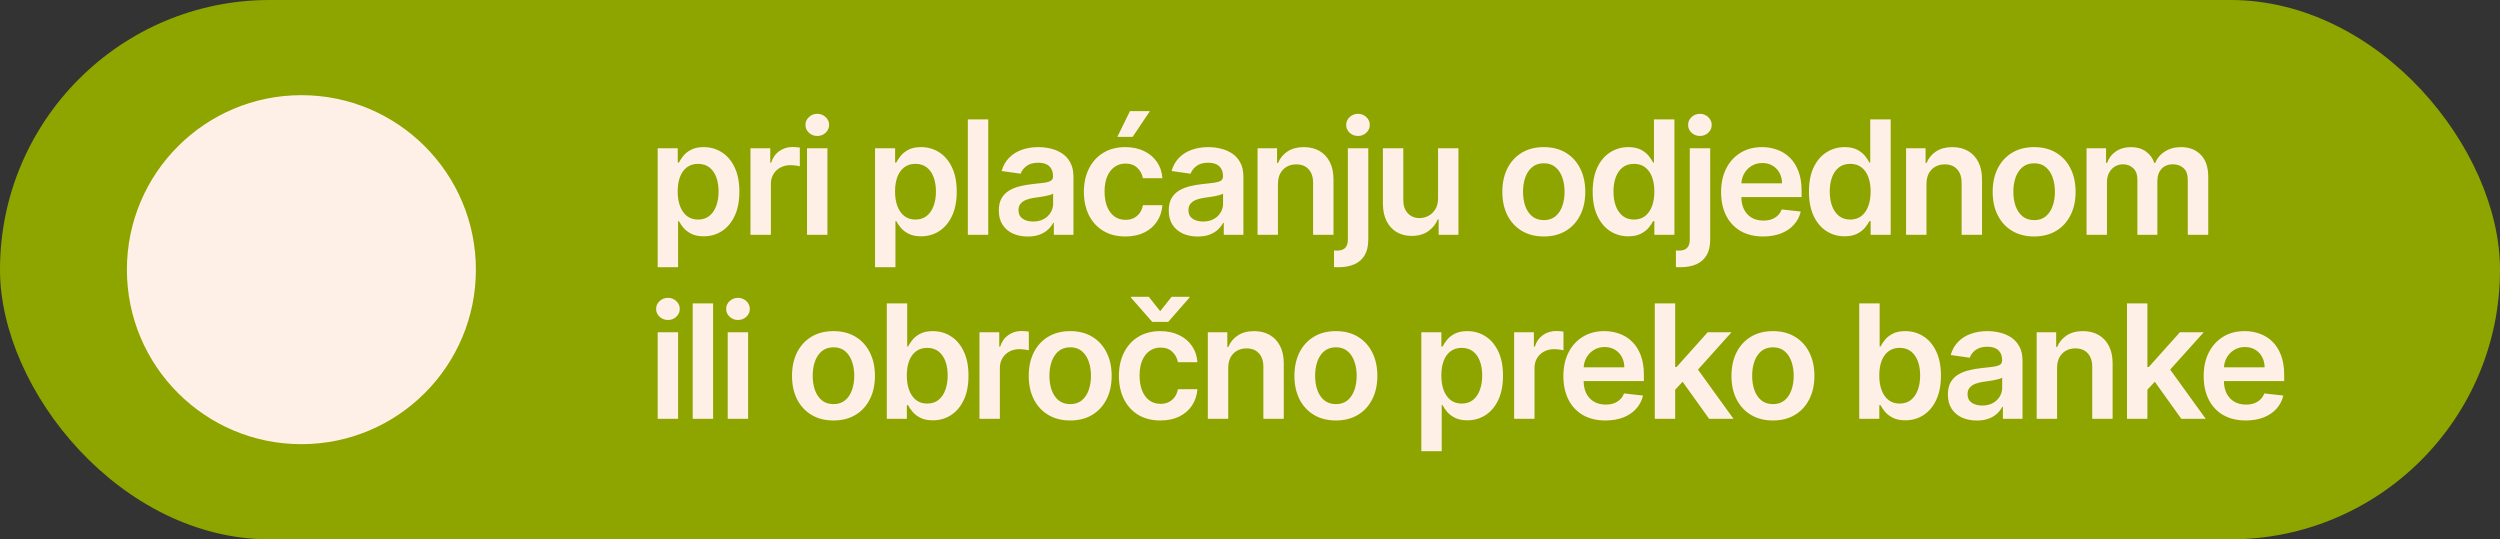 <?xml version="1.0" encoding="UTF-8"?> <svg xmlns="http://www.w3.org/2000/svg" width="394" height="85" viewBox="0 0 394 85" fill="none"><rect x="0" y="0" width="394" height="85" fill="#333333" stroke="none"/><rect width="394" height="85" rx="42.5" fill="#8EA500"></rect><circle cx="47.5" cy="42.5" r="27.5" fill="#FFF0E7"></circle><path d="M103.651 42.114V23.364H106.812V25.619H106.998C107.164 25.287 107.398 24.935 107.7 24.562C108.001 24.183 108.41 23.861 108.925 23.595C109.44 23.322 110.097 23.186 110.896 23.186C111.949 23.186 112.899 23.455 113.745 23.994C114.598 24.527 115.272 25.317 115.77 26.364C116.273 27.406 116.524 28.684 116.524 30.2C116.524 31.697 116.279 32.969 115.787 34.017C115.296 35.065 114.627 35.864 113.781 36.414C112.935 36.965 111.976 37.24 110.904 37.24C110.123 37.24 109.475 37.109 108.96 36.849C108.445 36.589 108.031 36.275 107.717 35.908C107.41 35.535 107.17 35.183 106.998 34.852H106.865V42.114H103.651ZM106.803 30.182C106.803 31.064 106.927 31.836 107.176 32.499C107.43 33.162 107.794 33.68 108.268 34.053C108.747 34.419 109.327 34.603 110.008 34.603C110.718 34.603 111.313 34.414 111.792 34.035C112.272 33.65 112.633 33.126 112.875 32.463C113.124 31.795 113.248 31.034 113.248 30.182C113.248 29.335 113.127 28.584 112.884 27.927C112.642 27.27 112.281 26.755 111.801 26.382C111.322 26.009 110.724 25.823 110.008 25.823C109.321 25.823 108.738 26.003 108.259 26.364C107.779 26.725 107.415 27.231 107.167 27.883C106.924 28.534 106.803 29.3 106.803 30.182ZM118.276 37V23.364H121.392V25.636H121.534C121.783 24.849 122.209 24.242 122.813 23.816C123.422 23.384 124.118 23.168 124.899 23.168C125.077 23.168 125.275 23.177 125.494 23.195C125.719 23.207 125.905 23.227 126.053 23.257V26.213C125.917 26.166 125.701 26.125 125.405 26.089C125.115 26.048 124.834 26.027 124.562 26.027C123.976 26.027 123.449 26.154 122.982 26.409C122.52 26.657 122.156 27.004 121.89 27.447C121.623 27.891 121.49 28.403 121.49 28.983V37H118.276ZM127.188 37V23.364H130.402V37H127.188ZM128.804 21.428C128.295 21.428 127.857 21.26 127.49 20.922C127.123 20.579 126.94 20.168 126.94 19.688C126.94 19.203 127.123 18.791 127.49 18.454C127.857 18.111 128.295 17.939 128.804 17.939C129.319 17.939 129.757 18.111 130.118 18.454C130.485 18.791 130.669 19.203 130.669 19.688C130.669 20.168 130.485 20.579 130.118 20.922C129.757 21.26 129.319 21.428 128.804 21.428ZM137.908 42.114V23.364H141.069V25.619H141.255C141.421 25.287 141.655 24.935 141.956 24.562C142.258 24.183 142.667 23.861 143.182 23.595C143.696 23.322 144.353 23.186 145.152 23.186C146.206 23.186 147.156 23.455 148.002 23.994C148.854 24.527 149.529 25.317 150.026 26.364C150.529 27.406 150.781 28.684 150.781 30.2C150.781 31.697 150.535 32.969 150.044 34.017C149.553 35.065 148.884 35.864 148.038 36.414C147.191 36.965 146.233 37.24 145.161 37.24C144.38 37.24 143.732 37.109 143.217 36.849C142.702 36.589 142.288 36.275 141.974 35.908C141.666 35.535 141.427 35.183 141.255 34.852H141.122V42.114H137.908ZM141.06 30.182C141.06 31.064 141.184 31.836 141.433 32.499C141.687 33.162 142.051 33.68 142.525 34.053C143.004 34.419 143.584 34.603 144.265 34.603C144.975 34.603 145.57 34.414 146.049 34.035C146.528 33.65 146.89 33.126 147.132 32.463C147.381 31.795 147.505 31.034 147.505 30.182C147.505 29.335 147.384 28.584 147.141 27.927C146.898 27.27 146.537 26.755 146.058 26.382C145.579 26.009 144.981 25.823 144.265 25.823C143.578 25.823 142.995 26.003 142.516 26.364C142.036 26.725 141.672 27.231 141.424 27.883C141.181 28.534 141.06 29.3 141.06 30.182ZM155.747 18.818V37H152.533V18.818H155.747ZM161.976 37.275C161.112 37.275 160.333 37.121 159.641 36.814C158.954 36.5 158.41 36.038 158.007 35.429C157.611 34.819 157.412 34.067 157.412 33.174C157.412 32.404 157.555 31.768 157.839 31.265C158.123 30.762 158.51 30.359 159.002 30.058C159.493 29.756 160.046 29.528 160.662 29.374C161.283 29.214 161.925 29.099 162.588 29.028C163.387 28.945 164.035 28.871 164.532 28.806C165.03 28.735 165.391 28.628 165.616 28.486C165.846 28.338 165.962 28.11 165.962 27.803V27.749C165.962 27.081 165.764 26.563 165.367 26.196C164.97 25.829 164.399 25.645 163.654 25.645C162.866 25.645 162.242 25.817 161.78 26.16C161.325 26.503 161.017 26.909 160.857 27.376L157.856 26.95C158.093 26.122 158.484 25.429 159.028 24.873C159.573 24.311 160.239 23.89 161.026 23.612C161.813 23.328 162.683 23.186 163.636 23.186C164.293 23.186 164.947 23.263 165.598 23.417C166.249 23.571 166.844 23.825 167.382 24.18C167.921 24.53 168.353 25.006 168.678 25.61C169.01 26.213 169.176 26.968 169.176 27.874V37H166.086V35.127H165.98C165.784 35.506 165.509 35.861 165.154 36.192C164.805 36.518 164.364 36.781 163.831 36.982C163.304 37.178 162.686 37.275 161.976 37.275ZM162.81 34.914C163.455 34.914 164.015 34.786 164.488 34.532C164.962 34.272 165.326 33.928 165.58 33.502C165.84 33.076 165.971 32.611 165.971 32.108V30.501C165.87 30.584 165.698 30.661 165.456 30.732C165.219 30.803 164.953 30.865 164.657 30.919C164.361 30.972 164.068 31.019 163.778 31.061C163.488 31.102 163.236 31.138 163.023 31.167C162.544 31.232 162.115 31.339 161.736 31.487C161.357 31.635 161.058 31.842 160.839 32.108C160.62 32.369 160.511 32.706 160.511 33.12C160.511 33.712 160.727 34.159 161.159 34.461C161.591 34.763 162.141 34.914 162.81 34.914ZM177.355 37.266C175.994 37.266 174.825 36.967 173.849 36.37C172.878 35.772 172.129 34.946 171.602 33.893C171.082 32.833 170.821 31.614 170.821 30.235C170.821 28.85 171.088 27.628 171.62 26.569C172.153 25.503 172.905 24.675 173.875 24.083C174.852 23.485 176.006 23.186 177.338 23.186C178.444 23.186 179.424 23.39 180.276 23.799C181.134 24.201 181.818 24.772 182.327 25.512C182.836 26.246 183.126 27.104 183.197 28.087H180.125C180.001 27.43 179.705 26.882 179.237 26.444C178.776 26 178.157 25.778 177.382 25.778C176.725 25.778 176.148 25.956 175.651 26.311C175.154 26.66 174.766 27.163 174.488 27.82C174.215 28.477 174.079 29.264 174.079 30.182C174.079 31.111 174.215 31.91 174.488 32.579C174.76 33.242 175.142 33.754 175.633 34.115C176.13 34.47 176.713 34.647 177.382 34.647C177.855 34.647 178.279 34.559 178.651 34.381C179.03 34.198 179.347 33.934 179.601 33.591C179.856 33.248 180.03 32.83 180.125 32.339H183.197C183.12 33.304 182.836 34.159 182.345 34.905C181.853 35.645 181.185 36.225 180.338 36.645C179.492 37.059 178.498 37.266 177.355 37.266ZM176.095 21.57L178.083 17.513H181.226L178.501 21.57H176.095ZM188.76 37.275C187.896 37.275 187.117 37.121 186.425 36.814C185.738 36.5 185.194 36.038 184.791 35.429C184.395 34.819 184.197 34.067 184.197 33.174C184.197 32.404 184.339 31.768 184.623 31.265C184.907 30.762 185.295 30.359 185.786 30.058C186.277 29.756 186.83 29.528 187.446 29.374C188.067 29.214 188.71 29.099 189.372 29.028C190.171 28.945 190.82 28.871 191.317 28.806C191.814 28.735 192.175 28.628 192.4 28.486C192.631 28.338 192.746 28.11 192.746 27.803V27.749C192.746 27.081 192.548 26.563 192.151 26.196C191.755 25.829 191.184 25.645 190.438 25.645C189.651 25.645 189.026 25.817 188.565 26.16C188.109 26.503 187.801 26.909 187.641 27.376L184.641 26.95C184.877 26.122 185.268 25.429 185.812 24.873C186.357 24.311 187.023 23.89 187.81 23.612C188.597 23.328 189.467 23.186 190.42 23.186C191.077 23.186 191.731 23.263 192.382 23.417C193.033 23.571 193.628 23.825 194.166 24.18C194.705 24.53 195.137 25.006 195.463 25.61C195.794 26.213 195.96 26.968 195.96 27.874V37H192.87V35.127H192.764C192.568 35.506 192.293 35.861 191.938 36.192C191.589 36.518 191.148 36.781 190.615 36.982C190.089 37.178 189.47 37.275 188.76 37.275ZM189.594 34.914C190.239 34.914 190.799 34.786 191.272 34.532C191.746 34.272 192.11 33.928 192.364 33.502C192.625 33.076 192.755 32.611 192.755 32.108V30.501C192.654 30.584 192.483 30.661 192.24 30.732C192.003 30.803 191.737 30.865 191.441 30.919C191.145 30.972 190.852 31.019 190.562 31.061C190.272 31.102 190.021 31.138 189.807 31.167C189.328 31.232 188.899 31.339 188.52 31.487C188.141 31.635 187.842 31.842 187.623 32.108C187.405 32.369 187.295 32.706 187.295 33.12C187.295 33.712 187.511 34.159 187.943 34.461C188.375 34.763 188.926 34.914 189.594 34.914ZM201.405 29.01V37H198.191V23.364H201.263V25.681H201.423C201.737 24.917 202.237 24.311 202.923 23.861C203.616 23.411 204.471 23.186 205.489 23.186C206.43 23.186 207.25 23.387 207.948 23.79C208.652 24.192 209.197 24.775 209.582 25.539C209.972 26.302 210.165 27.229 210.159 28.317V37H206.945V28.815C206.945 27.903 206.708 27.19 206.235 26.675C205.767 26.16 205.119 25.903 204.29 25.903C203.728 25.903 203.228 26.027 202.79 26.276C202.358 26.518 202.018 26.87 201.769 27.332C201.526 27.794 201.405 28.353 201.405 29.01ZM212.426 23.364H215.639V37.781C215.639 38.764 215.453 39.575 215.08 40.214C214.707 40.853 214.169 41.329 213.464 41.643C212.76 41.957 211.905 42.114 210.899 42.114C210.78 42.114 210.671 42.111 210.57 42.105C210.47 42.105 210.36 42.102 210.242 42.096V39.477C210.331 39.483 210.41 39.486 210.481 39.486C210.552 39.492 210.626 39.495 210.703 39.495C211.319 39.495 211.76 39.344 212.026 39.042C212.293 38.746 212.426 38.311 212.426 37.737V23.364ZM214.024 21.428C213.509 21.428 213.068 21.26 212.701 20.922C212.34 20.579 212.159 20.168 212.159 19.688C212.159 19.203 212.34 18.791 212.701 18.454C213.068 18.111 213.509 17.939 214.024 17.939C214.533 17.939 214.968 18.111 215.329 18.454C215.696 18.791 215.879 19.203 215.879 19.688C215.879 20.168 215.696 20.579 215.329 20.922C214.968 21.26 214.533 21.428 214.024 21.428ZM226.636 31.265V23.364H229.849V37H226.733V34.576H226.591C226.283 35.34 225.777 35.964 225.073 36.45C224.375 36.935 223.514 37.178 222.49 37.178C221.596 37.178 220.806 36.979 220.119 36.583C219.439 36.18 218.906 35.597 218.521 34.834C218.137 34.064 217.944 33.135 217.944 32.046V23.364H221.158V31.549C221.158 32.413 221.395 33.1 221.868 33.609C222.342 34.118 222.963 34.372 223.733 34.372C224.206 34.372 224.665 34.257 225.109 34.026C225.553 33.795 225.917 33.452 226.201 32.996C226.491 32.534 226.636 31.957 226.636 31.265ZM243.304 37.266C241.972 37.266 240.818 36.973 239.841 36.387C238.865 35.801 238.107 34.982 237.568 33.928C237.036 32.875 236.769 31.644 236.769 30.235C236.769 28.826 237.036 27.592 237.568 26.533C238.107 25.474 238.865 24.651 239.841 24.065C240.818 23.479 241.972 23.186 243.304 23.186C244.635 23.186 245.789 23.479 246.766 24.065C247.742 24.651 248.497 25.474 249.03 26.533C249.568 27.592 249.838 28.826 249.838 30.235C249.838 31.644 249.568 32.875 249.03 33.928C248.497 34.982 247.742 35.801 246.766 36.387C245.789 36.973 244.635 37.266 243.304 37.266ZM243.321 34.692C244.043 34.692 244.647 34.493 245.132 34.097C245.618 33.694 245.979 33.156 246.215 32.481C246.458 31.806 246.579 31.055 246.579 30.226C246.579 29.392 246.458 28.637 246.215 27.962C245.979 27.282 245.618 26.74 245.132 26.338C244.647 25.935 244.043 25.734 243.321 25.734C242.581 25.734 241.966 25.935 241.475 26.338C240.989 26.74 240.625 27.282 240.383 27.962C240.146 28.637 240.028 29.392 240.028 30.226C240.028 31.055 240.146 31.806 240.383 32.481C240.625 33.156 240.989 33.694 241.475 34.097C241.966 34.493 242.581 34.692 243.321 34.692ZM256.626 37.24C255.554 37.24 254.596 36.965 253.749 36.414C252.903 35.864 252.234 35.065 251.743 34.017C251.252 32.969 251.006 31.697 251.006 30.2C251.006 28.684 251.255 27.406 251.752 26.364C252.255 25.317 252.933 24.527 253.785 23.994C254.637 23.455 255.587 23.186 256.635 23.186C257.434 23.186 258.091 23.322 258.605 23.595C259.12 23.861 259.529 24.183 259.831 24.562C260.132 24.935 260.366 25.287 260.532 25.619H260.665V18.818H263.888V37H260.727V34.852H260.532C260.366 35.183 260.127 35.535 259.813 35.908C259.499 36.275 259.085 36.589 258.57 36.849C258.055 37.109 257.407 37.24 256.626 37.24ZM257.522 34.603C258.203 34.603 258.783 34.419 259.262 34.053C259.742 33.68 260.106 33.162 260.354 32.499C260.603 31.836 260.727 31.064 260.727 30.182C260.727 29.3 260.603 28.534 260.354 27.883C260.112 27.231 259.751 26.725 259.271 26.364C258.798 26.003 258.215 25.823 257.522 25.823C256.806 25.823 256.208 26.009 255.729 26.382C255.25 26.755 254.889 27.27 254.646 27.927C254.403 28.584 254.282 29.335 254.282 30.182C254.282 31.034 254.403 31.795 254.646 32.463C254.895 33.126 255.259 33.65 255.738 34.035C256.223 34.414 256.818 34.603 257.522 34.603ZM266.312 23.364H269.526V37.781C269.526 38.764 269.34 39.575 268.967 40.214C268.594 40.853 268.055 41.329 267.351 41.643C266.647 41.957 265.792 42.114 264.785 42.114C264.667 42.114 264.558 42.111 264.457 42.105C264.356 42.105 264.247 42.102 264.128 42.096V39.477C264.217 39.483 264.297 39.486 264.368 39.486C264.439 39.492 264.513 39.495 264.59 39.495C265.206 39.495 265.647 39.344 265.913 39.042C266.179 38.746 266.312 38.311 266.312 37.737V23.364ZM267.91 21.428C267.396 21.428 266.955 21.26 266.588 20.922C266.227 20.579 266.046 20.168 266.046 19.688C266.046 19.203 266.227 18.791 266.588 18.454C266.955 18.111 267.396 17.939 267.91 17.939C268.419 17.939 268.854 18.111 269.215 18.454C269.582 18.791 269.766 19.203 269.766 19.688C269.766 20.168 269.582 20.579 269.215 20.922C268.854 21.26 268.419 21.428 267.91 21.428ZM277.868 37.266C276.501 37.266 275.32 36.982 274.326 36.414C273.337 35.84 272.577 35.029 272.044 33.981C271.511 32.928 271.245 31.688 271.245 30.262C271.245 28.859 271.511 27.628 272.044 26.569C272.583 25.503 273.334 24.675 274.299 24.083C275.264 23.485 276.397 23.186 277.699 23.186C278.54 23.186 279.333 23.322 280.078 23.595C280.83 23.861 281.493 24.275 282.067 24.837C282.647 25.4 283.103 26.116 283.434 26.986C283.766 27.85 283.931 28.88 283.931 30.075V31.061H272.754V28.895H280.851C280.845 28.279 280.712 27.732 280.451 27.252C280.191 26.767 279.827 26.385 279.359 26.107C278.898 25.829 278.359 25.69 277.744 25.69C277.087 25.69 276.51 25.849 276.012 26.169C275.515 26.483 275.128 26.897 274.849 27.412C274.577 27.921 274.438 28.48 274.432 29.09V30.981C274.432 31.774 274.577 32.455 274.867 33.023C275.157 33.585 275.563 34.017 276.083 34.319C276.604 34.615 277.214 34.763 277.912 34.763C278.38 34.763 278.803 34.698 279.182 34.568C279.561 34.431 279.889 34.233 280.167 33.973C280.445 33.712 280.656 33.39 280.798 33.005L283.798 33.342C283.609 34.135 283.248 34.828 282.715 35.42C282.188 36.006 281.514 36.461 280.691 36.787C279.868 37.106 278.927 37.266 277.868 37.266ZM290.711 37.24C289.639 37.24 288.681 36.965 287.834 36.414C286.988 35.864 286.319 35.065 285.828 34.017C285.337 32.969 285.091 31.697 285.091 30.2C285.091 28.684 285.34 27.406 285.837 26.364C286.34 25.317 287.017 24.527 287.87 23.994C288.722 23.455 289.672 23.186 290.72 23.186C291.519 23.186 292.176 23.322 292.69 23.595C293.205 23.861 293.614 24.183 293.916 24.562C294.217 24.935 294.451 25.287 294.617 25.619H294.75V18.818H297.973V37H294.812V34.852H294.617C294.451 35.183 294.212 35.535 293.898 35.908C293.584 36.275 293.17 36.589 292.655 36.849C292.14 37.109 291.492 37.24 290.711 37.24ZM291.607 34.603C292.288 34.603 292.868 34.419 293.347 34.053C293.827 33.68 294.191 33.162 294.439 32.499C294.688 31.836 294.812 31.064 294.812 30.182C294.812 29.3 294.688 28.534 294.439 27.883C294.197 27.231 293.836 26.725 293.356 26.364C292.883 26.003 292.3 25.823 291.607 25.823C290.891 25.823 290.293 26.009 289.814 26.382C289.335 26.755 288.974 27.27 288.731 27.927C288.488 28.584 288.367 29.335 288.367 30.182C288.367 31.034 288.488 31.795 288.731 32.463C288.979 33.126 289.343 33.65 289.823 34.035C290.308 34.414 290.903 34.603 291.607 34.603ZM303.611 29.01V37H300.397V23.364H303.469V25.681H303.629C303.943 24.917 304.443 24.311 305.129 23.861C305.822 23.411 306.677 23.186 307.695 23.186C308.636 23.186 309.456 23.387 310.154 23.79C310.858 24.192 311.403 24.775 311.788 25.539C312.178 26.302 312.371 27.229 312.365 28.317V37H309.151V28.815C309.151 27.903 308.914 27.19 308.441 26.675C307.973 26.16 307.325 25.903 306.496 25.903C305.934 25.903 305.434 26.027 304.996 26.276C304.564 26.518 304.224 26.87 303.975 27.332C303.732 27.794 303.611 28.353 303.611 29.01ZM320.58 37.266C319.248 37.266 318.094 36.973 317.118 36.387C316.141 35.801 315.383 34.982 314.845 33.928C314.312 32.875 314.046 31.644 314.046 30.235C314.046 28.826 314.312 27.592 314.845 26.533C315.383 25.474 316.141 24.651 317.118 24.065C318.094 23.479 319.248 23.186 320.58 23.186C321.912 23.186 323.066 23.479 324.042 24.065C325.019 24.651 325.773 25.474 326.306 26.533C326.845 27.592 327.114 28.826 327.114 30.235C327.114 31.644 326.845 32.875 326.306 33.928C325.773 34.982 325.019 35.801 324.042 36.387C323.066 36.973 321.912 37.266 320.58 37.266ZM320.598 34.692C321.32 34.692 321.923 34.493 322.409 34.097C322.894 33.694 323.255 33.156 323.492 32.481C323.734 31.806 323.856 31.055 323.856 30.226C323.856 29.392 323.734 28.637 323.492 27.962C323.255 27.282 322.894 26.74 322.409 26.338C321.923 25.935 321.32 25.734 320.598 25.734C319.858 25.734 319.242 25.935 318.751 26.338C318.266 26.74 317.902 27.282 317.659 27.962C317.422 28.637 317.304 29.392 317.304 30.226C317.304 31.055 317.422 31.806 317.659 32.481C317.902 33.156 318.266 33.694 318.751 34.097C319.242 34.493 319.858 34.692 320.598 34.692ZM328.842 37V23.364H331.913V25.681H332.073C332.357 24.899 332.828 24.29 333.485 23.852C334.142 23.408 334.926 23.186 335.837 23.186C336.761 23.186 337.539 23.411 338.172 23.861C338.812 24.305 339.261 24.911 339.522 25.681H339.664C339.966 24.923 340.475 24.32 341.191 23.87C341.913 23.414 342.768 23.186 343.756 23.186C345.011 23.186 346.035 23.583 346.828 24.376C347.621 25.169 348.018 26.326 348.018 27.847V37H344.795V28.344C344.795 27.498 344.57 26.879 344.12 26.489C343.671 26.092 343.12 25.894 342.469 25.894C341.694 25.894 341.087 26.137 340.649 26.622C340.217 27.101 340.001 27.726 340.001 28.495V37H336.85V28.211C336.85 27.507 336.636 26.944 336.21 26.524C335.79 26.104 335.24 25.894 334.559 25.894C334.097 25.894 333.677 26.012 333.298 26.249C332.92 26.48 332.618 26.808 332.393 27.234C332.168 27.655 332.055 28.146 332.055 28.708V37H328.842ZM103.651 66V52.364H106.865V66H103.651ZM105.267 50.428C104.758 50.428 104.32 50.26 103.953 49.922C103.586 49.579 103.403 49.168 103.403 48.688C103.403 48.203 103.586 47.791 103.953 47.454C104.32 47.111 104.758 46.939 105.267 46.939C105.782 46.939 106.22 47.111 106.581 47.454C106.948 47.791 107.131 48.203 107.131 48.688C107.131 49.168 106.948 49.579 106.581 49.922C106.22 50.26 105.782 50.428 105.267 50.428ZM112.384 47.818V66H109.17V47.818H112.384ZM114.688 66V52.364H117.902V66H114.688ZM116.304 50.428C115.795 50.428 115.357 50.26 114.99 49.922C114.623 49.579 114.44 49.168 114.44 48.688C114.44 48.203 114.623 47.791 114.99 47.454C115.357 47.111 115.795 46.939 116.304 46.939C116.819 46.939 117.257 47.111 117.618 47.454C117.985 47.791 118.169 48.203 118.169 48.688C118.169 49.168 117.985 49.579 117.618 49.922C117.257 50.26 116.819 50.428 116.304 50.428ZM131.356 66.266C130.025 66.266 128.87 65.973 127.894 65.387C126.917 64.802 126.16 63.982 125.621 62.928C125.089 61.875 124.822 60.644 124.822 59.235C124.822 57.827 125.089 56.592 125.621 55.533C126.16 54.474 126.917 53.651 127.894 53.065C128.87 52.479 130.025 52.186 131.356 52.186C132.688 52.186 133.842 52.479 134.819 53.065C135.795 53.651 136.55 54.474 137.082 55.533C137.621 56.592 137.89 57.827 137.89 59.235C137.89 60.644 137.621 61.875 137.082 62.928C136.55 63.982 135.795 64.802 134.819 65.387C133.842 65.973 132.688 66.266 131.356 66.266ZM131.374 63.692C132.096 63.692 132.7 63.493 133.185 63.097C133.67 62.694 134.031 62.156 134.268 61.481C134.511 60.806 134.632 60.055 134.632 59.226C134.632 58.392 134.511 57.637 134.268 56.962C134.031 56.282 133.67 55.74 133.185 55.338C132.7 54.935 132.096 54.734 131.374 54.734C130.634 54.734 130.019 54.935 129.527 55.338C129.042 55.74 128.678 56.282 128.435 56.962C128.199 57.637 128.08 58.392 128.08 59.226C128.08 60.055 128.199 60.806 128.435 61.481C128.678 62.156 129.042 62.694 129.527 63.097C130.019 63.493 130.634 63.692 131.374 63.692ZM139.76 66V47.818H142.974V54.619H143.107C143.273 54.287 143.507 53.935 143.808 53.562C144.11 53.183 144.519 52.861 145.034 52.594C145.548 52.322 146.205 52.186 147.004 52.186C148.058 52.186 149.008 52.455 149.854 52.994C150.706 53.527 151.381 54.317 151.878 55.364C152.381 56.406 152.633 57.684 152.633 59.2C152.633 60.697 152.387 61.969 151.896 63.017C151.405 64.065 150.736 64.864 149.89 65.414C149.043 65.965 148.085 66.24 147.013 66.24C146.232 66.24 145.584 66.109 145.069 65.849C144.554 65.589 144.14 65.275 143.826 64.908C143.518 64.535 143.279 64.183 143.107 63.852H142.921V66H139.76ZM142.912 59.182C142.912 60.064 143.036 60.836 143.285 61.499C143.539 62.162 143.903 62.68 144.377 63.053C144.856 63.419 145.436 63.603 146.117 63.603C146.827 63.603 147.422 63.414 147.901 63.035C148.381 62.65 148.742 62.126 148.984 61.463C149.233 60.795 149.357 60.034 149.357 59.182C149.357 58.336 149.236 57.584 148.993 56.927C148.75 56.27 148.389 55.755 147.91 55.382C147.431 55.009 146.833 54.823 146.117 54.823C145.43 54.823 144.847 55.003 144.368 55.364C143.888 55.725 143.524 56.231 143.276 56.883C143.033 57.533 142.912 58.3 142.912 59.182ZM154.365 66V52.364H157.481V54.636H157.623C157.872 53.849 158.298 53.242 158.902 52.816C159.511 52.384 160.207 52.168 160.988 52.168C161.166 52.168 161.364 52.177 161.583 52.195C161.808 52.207 161.994 52.227 162.142 52.257V55.213C162.006 55.166 161.79 55.125 161.494 55.089C161.204 55.048 160.923 55.027 160.651 55.027C160.065 55.027 159.538 55.154 159.07 55.409C158.609 55.657 158.245 56.004 157.978 56.447C157.712 56.891 157.579 57.403 157.579 57.983V66H154.365ZM168.664 66.266C167.332 66.266 166.178 65.973 165.202 65.387C164.225 64.802 163.467 63.982 162.929 62.928C162.396 61.875 162.13 60.644 162.13 59.235C162.13 57.827 162.396 56.592 162.929 55.533C163.467 54.474 164.225 53.651 165.202 53.065C166.178 52.479 167.332 52.186 168.664 52.186C169.996 52.186 171.15 52.479 172.126 53.065C173.103 53.651 173.857 54.474 174.39 55.533C174.929 56.592 175.198 57.827 175.198 59.235C175.198 60.644 174.929 61.875 174.39 62.928C173.857 63.982 173.103 64.802 172.126 65.387C171.15 65.973 169.996 66.266 168.664 66.266ZM168.682 63.692C169.404 63.692 170.007 63.493 170.493 63.097C170.978 62.694 171.339 62.156 171.576 61.481C171.818 60.806 171.94 60.055 171.94 59.226C171.94 58.392 171.818 57.637 171.576 56.962C171.339 56.282 170.978 55.74 170.493 55.338C170.007 54.935 169.404 54.734 168.682 54.734C167.942 54.734 167.326 54.935 166.835 55.338C166.35 55.74 165.986 56.282 165.743 56.962C165.506 57.637 165.388 58.392 165.388 59.226C165.388 60.055 165.506 60.806 165.743 61.481C165.986 62.156 166.35 62.694 166.835 63.097C167.326 63.493 167.942 63.692 168.682 63.692ZM182.874 66.266C181.513 66.266 180.344 65.967 179.367 65.37C178.396 64.772 177.648 63.946 177.121 62.893C176.6 61.833 176.34 60.614 176.34 59.235C176.34 57.85 176.606 56.628 177.139 55.569C177.671 54.503 178.423 53.675 179.394 53.083C180.37 52.485 181.524 52.186 182.856 52.186C183.963 52.186 184.942 52.39 185.795 52.799C186.653 53.201 187.336 53.772 187.845 54.512C188.354 55.246 188.644 56.104 188.715 57.087H185.644C185.519 56.43 185.224 55.882 184.756 55.444C184.294 55 183.676 54.778 182.9 54.778C182.244 54.778 181.666 54.956 181.169 55.311C180.672 55.66 180.284 56.163 180.006 56.82C179.734 57.477 179.598 58.264 179.598 59.182C179.598 60.111 179.734 60.91 180.006 61.579C180.279 62.242 180.66 62.754 181.152 63.115C181.649 63.47 182.232 63.647 182.9 63.647C183.374 63.647 183.797 63.559 184.17 63.381C184.549 63.198 184.865 62.934 185.12 62.591C185.374 62.248 185.549 61.83 185.644 61.339H188.715C188.639 62.304 188.354 63.159 187.863 63.905C187.372 64.645 186.703 65.225 185.857 65.645C185.01 66.059 184.016 66.266 182.874 66.266ZM181.045 46.771L182.847 49.043L184.649 46.771H187.464V46.895L184.108 50.73H181.595L178.231 46.895V46.771H181.045ZM193.568 58.01V66H190.354V52.364H193.426V54.681H193.586C193.9 53.917 194.4 53.311 195.086 52.861C195.779 52.411 196.634 52.186 197.652 52.186C198.593 52.186 199.413 52.387 200.111 52.79C200.815 53.192 201.36 53.775 201.745 54.539C202.135 55.302 202.328 56.228 202.322 57.318V66H199.108V57.815C199.108 56.903 198.871 56.19 198.398 55.675C197.93 55.16 197.282 54.903 196.453 54.903C195.891 54.903 195.391 55.027 194.953 55.276C194.521 55.518 194.181 55.87 193.932 56.332C193.69 56.794 193.568 57.353 193.568 58.01ZM210.537 66.266C209.205 66.266 208.051 65.973 207.075 65.387C206.098 64.802 205.34 63.982 204.802 62.928C204.269 61.875 204.003 60.644 204.003 59.235C204.003 57.827 204.269 56.592 204.802 55.533C205.34 54.474 206.098 53.651 207.075 53.065C208.051 52.479 209.205 52.186 210.537 52.186C211.869 52.186 213.023 52.479 213.999 53.065C214.976 53.651 215.73 54.474 216.263 55.533C216.802 56.592 217.071 57.827 217.071 59.235C217.071 60.644 216.802 61.875 216.263 62.928C215.73 63.982 214.976 64.802 213.999 65.387C213.023 65.973 211.869 66.266 210.537 66.266ZM210.555 63.692C211.277 63.692 211.88 63.493 212.366 63.097C212.851 62.694 213.212 62.156 213.449 61.481C213.692 60.806 213.813 60.055 213.813 59.226C213.813 58.392 213.692 57.637 213.449 56.962C213.212 56.282 212.851 55.74 212.366 55.338C211.88 54.935 211.277 54.734 210.555 54.734C209.815 54.734 209.199 54.935 208.708 55.338C208.223 55.74 207.859 56.282 207.616 56.962C207.379 57.637 207.261 58.392 207.261 59.226C207.261 60.055 207.379 60.806 207.616 61.481C207.859 62.156 208.223 62.694 208.708 63.097C209.199 63.493 209.815 63.692 210.555 63.692ZM224 71.114V52.364H227.16V54.619H227.347C227.513 54.287 227.746 53.935 228.048 53.562C228.35 53.183 228.758 52.861 229.273 52.594C229.788 52.322 230.445 52.186 231.244 52.186C232.298 52.186 233.248 52.455 234.094 52.994C234.946 53.527 235.621 54.317 236.118 55.364C236.621 56.406 236.873 57.684 236.873 59.2C236.873 60.697 236.627 61.969 236.136 63.017C235.645 64.065 234.976 64.864 234.13 65.414C233.283 65.965 232.324 66.24 231.253 66.24C230.472 66.24 229.824 66.109 229.309 65.849C228.794 65.589 228.38 65.275 228.066 64.908C227.758 64.535 227.518 64.183 227.347 63.852H227.214V71.114H224ZM227.152 59.182C227.152 60.064 227.276 60.836 227.524 61.499C227.779 62.162 228.143 62.68 228.616 63.053C229.096 63.419 229.676 63.603 230.356 63.603C231.067 63.603 231.661 63.414 232.141 63.035C232.62 62.65 232.981 62.126 233.224 61.463C233.473 60.795 233.597 60.034 233.597 59.182C233.597 58.336 233.476 57.584 233.233 56.927C232.99 56.27 232.629 55.755 232.15 55.382C231.67 55.009 231.073 54.823 230.356 54.823C229.67 54.823 229.087 55.003 228.608 55.364C228.128 55.725 227.764 56.231 227.516 56.883C227.273 57.533 227.152 58.3 227.152 59.182ZM238.625 66V52.364H241.741V54.636H241.883C242.132 53.849 242.558 53.242 243.161 52.816C243.771 52.384 244.467 52.168 245.248 52.168C245.425 52.168 245.624 52.177 245.843 52.195C246.068 52.207 246.254 52.227 246.402 52.257V55.213C246.266 55.166 246.05 55.125 245.754 55.089C245.464 55.048 245.183 55.027 244.91 55.027C244.324 55.027 243.798 55.154 243.33 55.409C242.869 55.657 242.505 56.004 242.238 56.447C241.972 56.891 241.839 57.403 241.839 57.983V66H238.625ZM253.012 66.266C251.645 66.266 250.464 65.982 249.47 65.414C248.482 64.84 247.721 64.029 247.189 62.981C246.656 61.928 246.39 60.688 246.39 59.262C246.39 57.859 246.656 56.628 247.189 55.569C247.727 54.503 248.479 53.675 249.444 53.083C250.408 52.485 251.542 52.186 252.844 52.186C253.684 52.186 254.477 52.322 255.223 52.594C255.975 52.861 256.638 53.275 257.212 53.837C257.792 54.4 258.247 55.116 258.579 55.986C258.91 56.85 259.076 57.88 259.076 59.075V60.061H247.899V57.895H255.995C255.989 57.279 255.856 56.731 255.596 56.252C255.335 55.767 254.971 55.385 254.504 55.107C254.042 54.829 253.504 54.69 252.888 54.69C252.231 54.69 251.654 54.849 251.157 55.169C250.66 55.483 250.272 55.897 249.994 56.412C249.722 56.921 249.583 57.48 249.577 58.09V59.981C249.577 60.774 249.722 61.455 250.012 62.023C250.302 62.585 250.707 63.017 251.228 63.319C251.749 63.615 252.358 63.763 253.057 63.763C253.524 63.763 253.948 63.698 254.326 63.568C254.705 63.431 255.034 63.233 255.312 62.973C255.59 62.712 255.8 62.39 255.942 62.005L258.943 62.342C258.753 63.135 258.392 63.828 257.86 64.42C257.333 65.006 256.658 65.461 255.836 65.787C255.013 66.106 254.072 66.266 253.012 66.266ZM263.725 61.721L263.716 57.841H264.231L269.131 52.364H272.886L266.858 59.075H266.193L263.725 61.721ZM260.795 66V47.818H264.009V66H260.795ZM269.353 66L264.914 59.794L267.08 57.531L273.197 66H269.353ZM279.415 66.266C278.083 66.266 276.929 65.973 275.953 65.387C274.976 64.802 274.218 63.982 273.68 62.928C273.147 61.875 272.881 60.644 272.881 59.235C272.881 57.827 273.147 56.592 273.68 55.533C274.218 54.474 274.976 53.651 275.953 53.065C276.929 52.479 278.083 52.186 279.415 52.186C280.747 52.186 281.901 52.479 282.877 53.065C283.854 53.651 284.608 54.474 285.141 55.533C285.68 56.592 285.949 57.827 285.949 59.235C285.949 60.644 285.68 61.875 285.141 62.928C284.608 63.982 283.854 64.802 282.877 65.387C281.901 65.973 280.747 66.266 279.415 66.266ZM279.433 63.692C280.155 63.692 280.758 63.493 281.244 63.097C281.729 62.694 282.09 62.156 282.327 61.481C282.569 60.806 282.691 60.055 282.691 59.226C282.691 58.392 282.569 57.637 282.327 56.962C282.09 56.282 281.729 55.74 281.244 55.338C280.758 54.935 280.155 54.734 279.433 54.734C278.693 54.734 278.077 54.935 277.586 55.338C277.101 55.74 276.737 56.282 276.494 56.962C276.257 57.637 276.139 58.392 276.139 59.226C276.139 60.055 276.257 60.806 276.494 61.481C276.737 62.156 277.101 62.694 277.586 63.097C278.077 63.493 278.693 63.692 279.433 63.692ZM293.02 66V47.818H296.234V54.619H296.367C296.533 54.287 296.766 53.935 297.068 53.562C297.37 53.183 297.778 52.861 298.293 52.594C298.808 52.322 299.465 52.186 300.264 52.186C301.318 52.186 302.268 52.455 303.114 52.994C303.966 53.527 304.641 54.317 305.138 55.364C305.641 56.406 305.893 57.684 305.893 59.2C305.893 60.697 305.647 61.969 305.156 63.017C304.665 64.065 303.996 64.864 303.15 65.414C302.303 65.965 301.344 66.24 300.273 66.24C299.492 66.24 298.844 66.109 298.329 65.849C297.814 65.589 297.4 65.275 297.086 64.908C296.778 64.535 296.538 64.183 296.367 63.852H296.18V66H293.02ZM296.172 59.182C296.172 60.064 296.296 60.836 296.544 61.499C296.799 62.162 297.163 62.68 297.636 63.053C298.116 63.419 298.696 63.603 299.376 63.603C300.087 63.603 300.681 63.414 301.161 63.035C301.64 62.65 302.001 62.126 302.244 61.463C302.493 60.795 302.617 60.034 302.617 59.182C302.617 58.336 302.496 57.584 302.253 56.927C302.01 56.27 301.649 55.755 301.17 55.382C300.69 55.009 300.093 54.823 299.376 54.823C298.69 54.823 298.107 55.003 297.627 55.364C297.148 55.725 296.784 56.231 296.536 56.883C296.293 57.533 296.172 58.3 296.172 59.182ZM311.549 66.275C310.685 66.275 309.907 66.121 309.214 65.814C308.527 65.5 307.983 65.038 307.581 64.429C307.184 63.819 306.986 63.067 306.986 62.174C306.986 61.404 307.128 60.768 307.412 60.265C307.696 59.762 308.084 59.359 308.575 59.057C309.066 58.756 309.619 58.528 310.235 58.374C310.856 58.214 311.499 58.099 312.161 58.028C312.96 57.945 313.609 57.871 314.106 57.806C314.603 57.735 314.964 57.628 315.189 57.486C315.42 57.338 315.535 57.11 315.535 56.803V56.749C315.535 56.081 315.337 55.563 314.94 55.196C314.544 54.829 313.973 54.645 313.227 54.645C312.44 54.645 311.815 54.817 311.354 55.16C310.898 55.503 310.59 55.909 310.43 56.376L307.43 55.95C307.666 55.122 308.057 54.429 308.601 53.873C309.146 53.311 309.812 52.89 310.599 52.612C311.386 52.328 312.256 52.186 313.209 52.186C313.866 52.186 314.52 52.263 315.171 52.417C315.822 52.571 316.417 52.825 316.956 53.18C317.494 53.53 317.926 54.006 318.252 54.61C318.583 55.213 318.749 55.968 318.749 56.874V66H315.659V64.127H315.553C315.358 64.506 315.082 64.861 314.727 65.192C314.378 65.518 313.937 65.781 313.404 65.982C312.878 66.178 312.259 66.275 311.549 66.275ZM312.383 63.914C313.029 63.914 313.588 63.786 314.061 63.532C314.535 63.272 314.899 62.928 315.153 62.502C315.414 62.076 315.544 61.611 315.544 61.108V59.501C315.443 59.584 315.272 59.661 315.029 59.732C314.792 59.803 314.526 59.865 314.23 59.919C313.934 59.972 313.641 60.019 313.351 60.061C313.061 60.102 312.81 60.138 312.597 60.167C312.117 60.232 311.688 60.339 311.309 60.487C310.93 60.635 310.632 60.842 310.413 61.108C310.194 61.369 310.084 61.706 310.084 62.12C310.084 62.712 310.3 63.159 310.732 63.461C311.164 63.763 311.715 63.914 312.383 63.914ZM324.194 58.01V66H320.98V52.364H324.052V54.681H324.212C324.526 53.917 325.026 53.311 325.712 52.861C326.405 52.411 327.26 52.186 328.278 52.186C329.219 52.186 330.039 52.387 330.737 52.79C331.441 53.192 331.986 53.775 332.371 54.539C332.761 55.302 332.954 56.228 332.948 57.318V66H329.734V57.815C329.734 56.903 329.497 56.19 329.024 55.675C328.556 55.16 327.908 54.903 327.079 54.903C326.517 54.903 326.017 55.027 325.579 55.276C325.147 55.518 324.807 55.87 324.558 56.332C324.315 56.794 324.194 57.353 324.194 58.01ZM338.144 61.721L338.136 57.841H338.65L343.551 52.364H347.306L341.278 59.075H340.612L338.144 61.721ZM335.215 66V47.818H338.429V66H335.215ZM343.773 66L339.334 59.794L341.5 57.531L347.617 66H343.773ZM353.924 66.266C352.556 66.266 351.376 65.982 350.381 65.414C349.393 64.84 348.632 64.029 348.1 62.981C347.567 61.928 347.301 60.688 347.301 59.262C347.301 57.859 347.567 56.628 348.1 55.569C348.638 54.503 349.39 53.675 350.355 53.083C351.319 52.485 352.453 52.186 353.755 52.186C354.595 52.186 355.388 52.322 356.134 52.594C356.886 52.861 357.549 53.275 358.123 53.837C358.703 54.4 359.159 55.116 359.49 55.986C359.821 56.85 359.987 57.88 359.987 59.075V60.061H348.81V57.895H356.907C356.901 57.279 356.767 56.731 356.507 56.252C356.247 55.767 355.883 55.385 355.415 55.107C354.953 54.829 354.415 54.69 353.799 54.69C353.142 54.69 352.565 54.849 352.068 55.169C351.571 55.483 351.183 55.897 350.905 56.412C350.633 56.921 350.494 57.48 350.488 58.09V59.981C350.488 60.774 350.633 61.455 350.923 62.023C351.213 62.585 351.618 63.017 352.139 63.319C352.66 63.615 353.27 63.763 353.968 63.763C354.436 63.763 354.859 63.698 355.237 63.568C355.616 63.431 355.945 63.233 356.223 62.973C356.501 62.712 356.711 62.39 356.853 62.005L359.854 62.342C359.665 63.135 359.304 63.828 358.771 64.42C358.244 65.006 357.569 65.461 356.747 65.787C355.924 66.106 354.983 66.266 353.924 66.266Z" fill="#FFF0E7"></path></svg> 